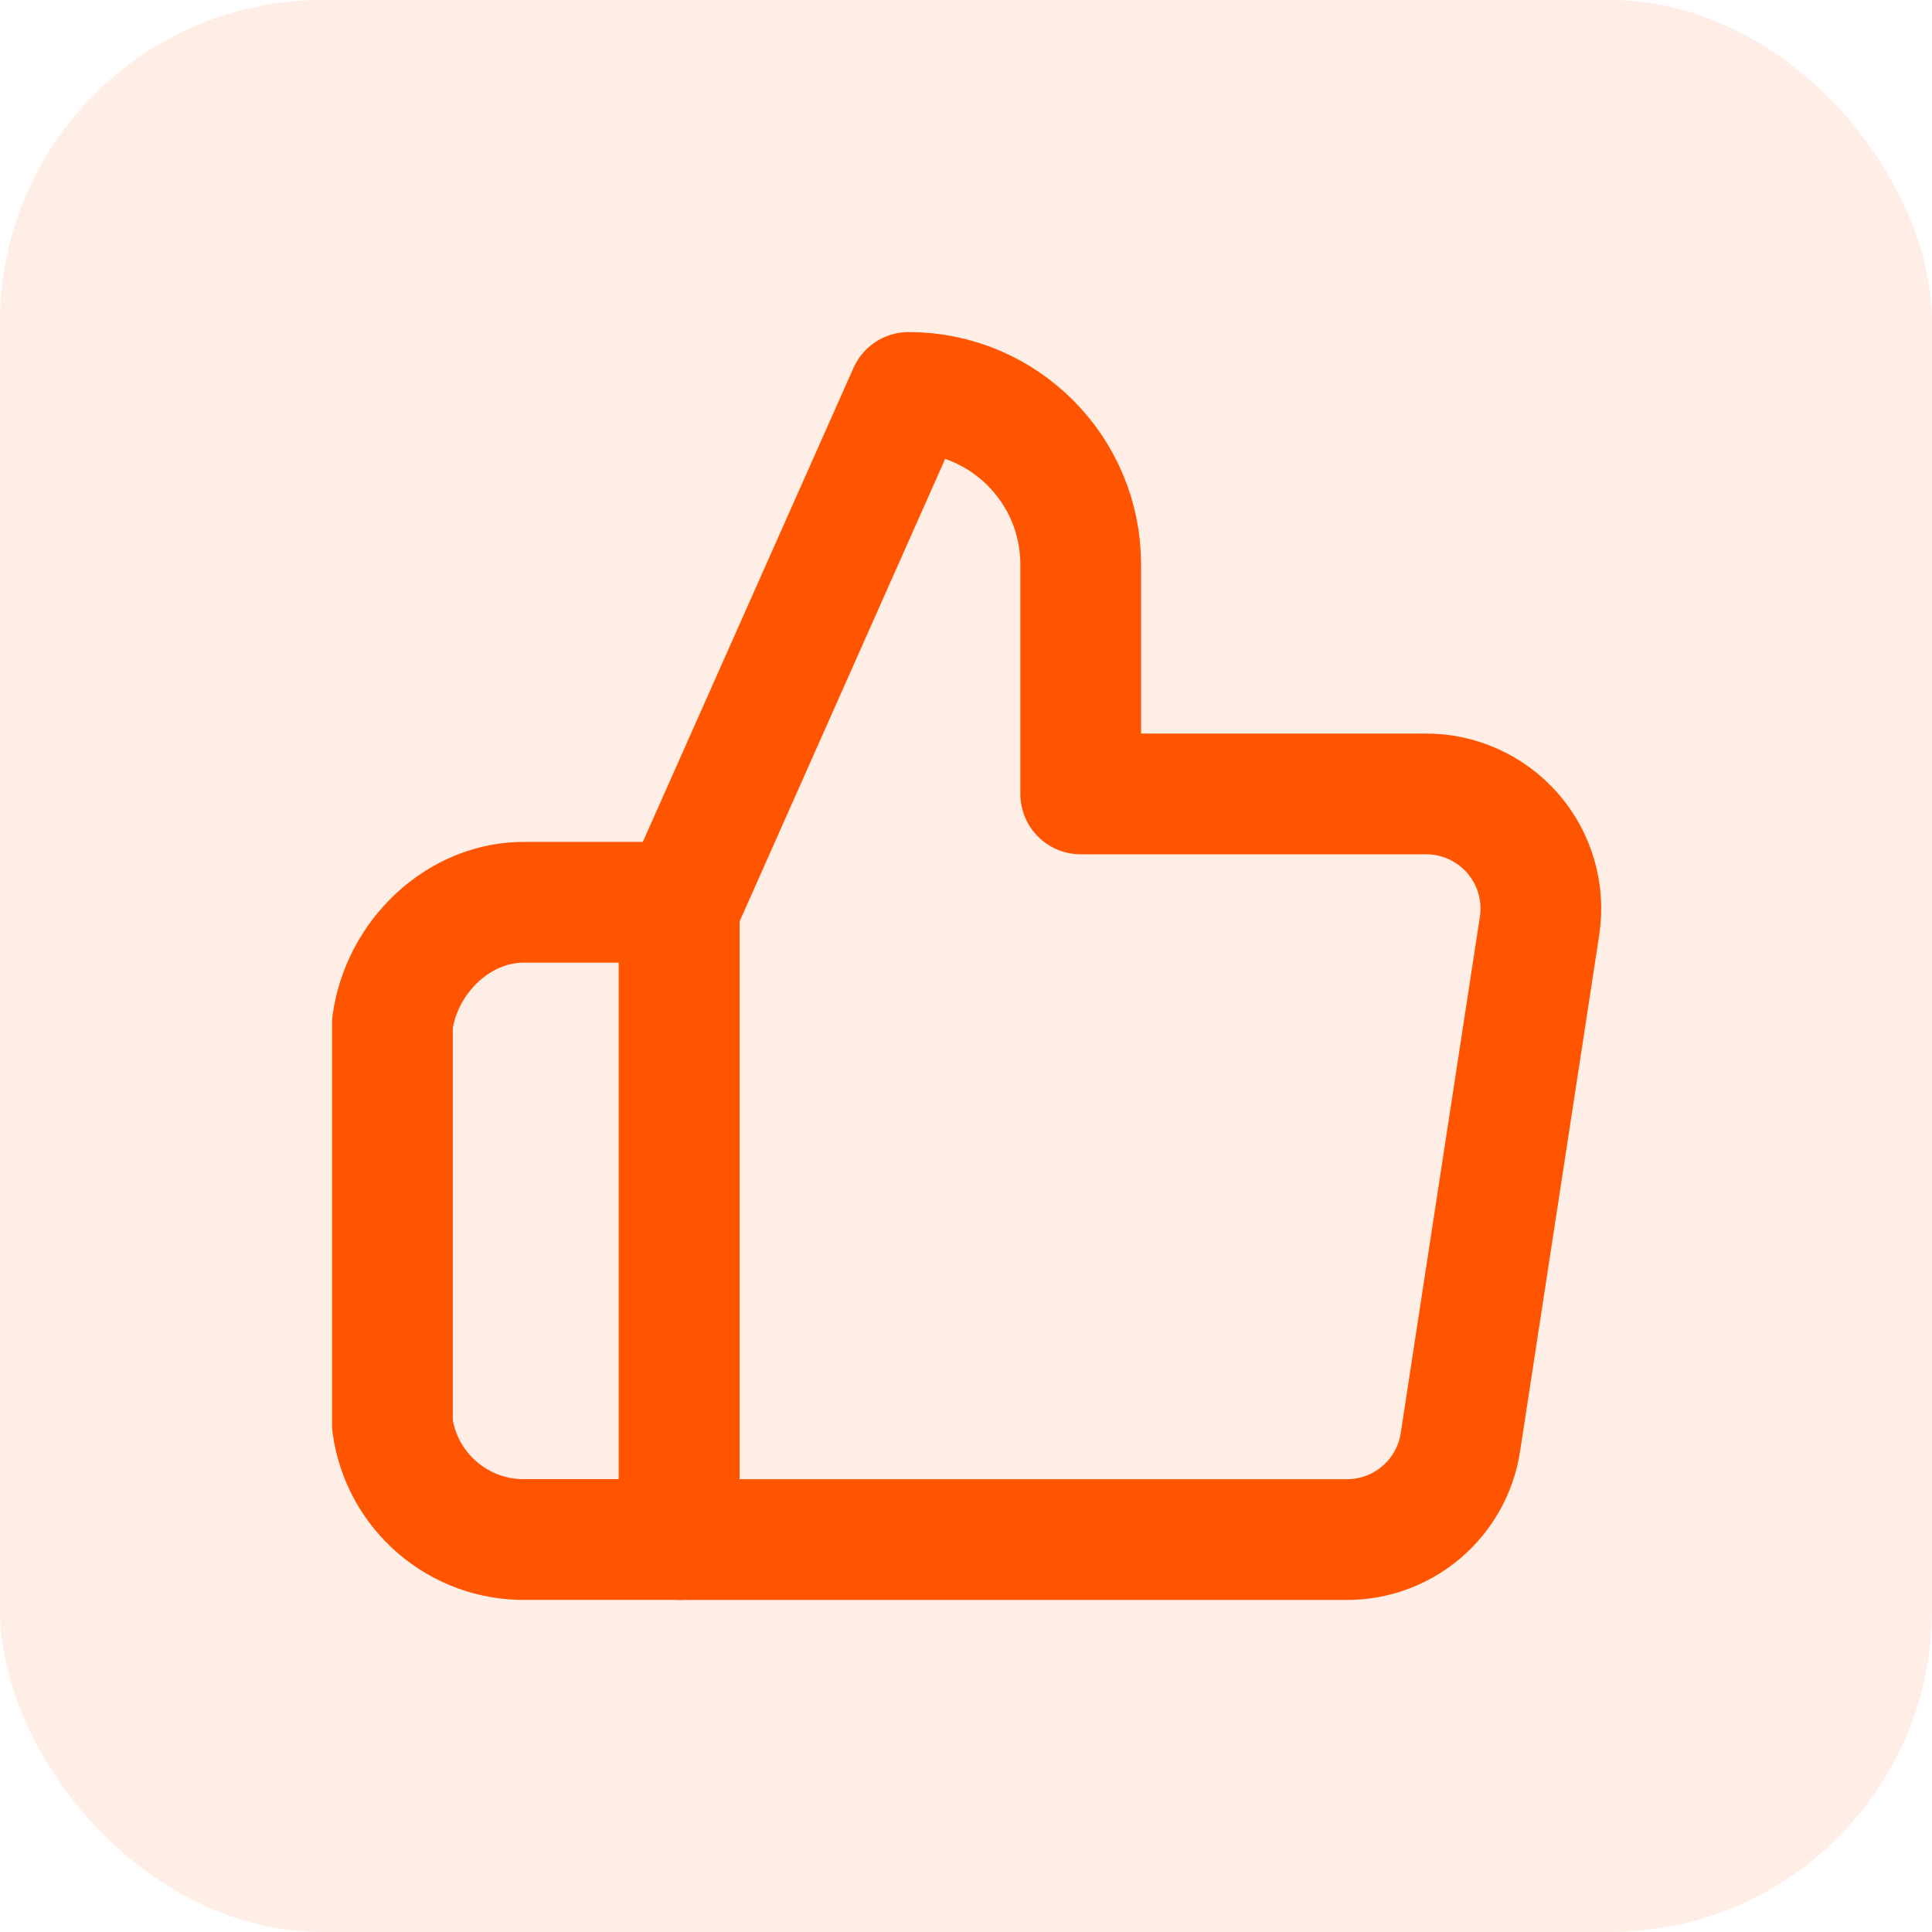 <svg width="48" height="48" viewBox="0 0 48 48" fill="none" xmlns="http://www.w3.org/2000/svg">
<rect width="48" height="48" rx="8" fill="#FF5500" fill-opacity="0.1"/>
<path d="M26.85 19.725V14.025C26.85 11.664 24.936 9.75 22.575 9.75L16.875 22.575V38.25H33.434C34.855 38.266 36.071 37.233 36.284 35.827L38.25 23.002C38.376 22.176 38.132 21.335 37.583 20.704C37.034 20.074 36.236 19.715 35.4 19.725H26.85Z" stroke="#FF5500" stroke-width="3" stroke-linejoin="round"/>
<path d="M16.875 22.417H13.07C11.401 22.387 9.974 23.77 9.75 25.424V35.4C9.974 37.054 11.401 38.279 13.07 38.249H16.875V22.417Z" stroke="#FF5500" stroke-width="3" stroke-linejoin="round"/>
</svg>
